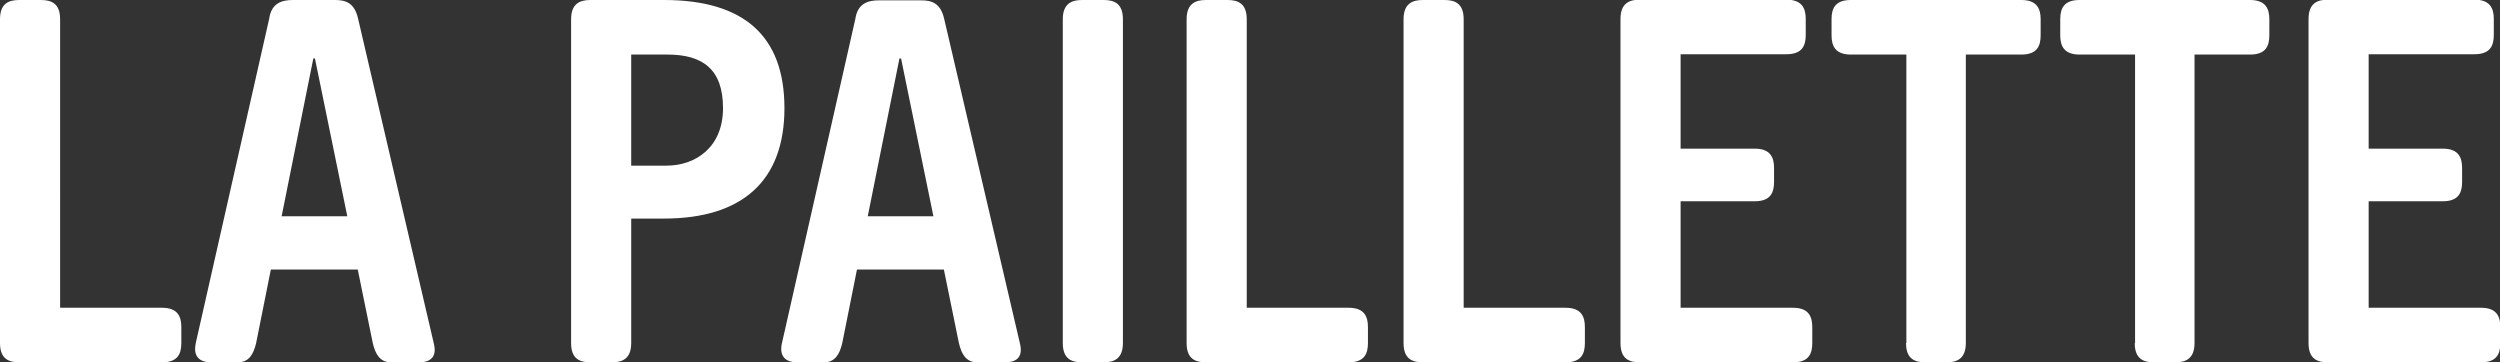 <?xml version="1.0" encoding="UTF-8"?>
<svg id="Calque_1" data-name="Calque 1" xmlns="http://www.w3.org/2000/svg" version="1.1" viewBox="0 0 765.2 110.9">
  <rect x="0" y="0" width="765.2" height="110.9" fill="#333333" stroke="none"/>
  <defs>
    <style>
      .cls-1 {
        fill: #fff;
        stroke-width: 0px;
      }
    </style>
  </defs>
  <path class="cls-1" d="M706.6,105c0,4.8,2.6,5.9,5.9,5.9h46.9c4.8,0,5.9-2.6,5.9-5.9v-4.9c0-3.2-1.1-5.9-5.9-5.9h-34.4v-32.6h22.7c4.8,0,5.9-2.6,5.9-5.9v-4.3c0-3.2-1.1-5.9-5.9-5.9h-22.7v-28.9h32.4c4.8,0,5.9-2.6,5.9-5.9v-4.9c0-3.2-1.1-5.9-5.9-5.9h-44.9c-3.2,0-5.9,1.1-5.9,5.9v99.1h0ZM653.4,105c0,4.8,2.6,5.9,5.9,5.9h6.5c3.2,0,5.9-1.1,5.9-5.9V16.7h17c4.8,0,5.9-2.6,5.9-5.9v-4.9C694.6,2.7,693.5,0,688.7,0h-52.2c-4.8,0-5.9,2.6-5.9,5.9v4.9c0,3.2,1.1,5.9,5.9,5.9h17v88.3h-.1ZM583.4,105c0,4.8,2.6,5.9,5.9,5.9h6.5c3.2,0,5.9-1.1,5.9-5.9V16.7h17c4.8,0,5.9-2.6,5.9-5.9v-4.9C624.6,2.7,623.5,0,618.7,0h-52.2c-4.8,0-5.9,2.6-5.9,5.9v4.9c0,3.2,1.1,5.9,5.9,5.9h17v88.3h-.1ZM496,105c0,4.8,2.6,5.9,5.9,5.9h46.9c4.8,0,5.9-2.6,5.9-5.9v-4.9c0-3.2-1.1-5.9-5.9-5.9h-34.4v-32.6h22.7c4.8,0,5.9-2.6,5.9-5.9v-4.3c0-3.2-1.1-5.9-5.9-5.9h-22.7v-28.9h32.4c4.8,0,5.9-2.6,5.9-5.9v-4.9c0-3.2-1.1-5.9-5.9-5.9h-44.9c-3.2,0-5.9,1.1-5.9,5.9v99.1h0ZM429.6,105c0,4.8,2.6,5.9,5.9,5.9h43.7c4.8,0,5.9-2.6,5.9-5.9v-4.9c0-3.2-1.1-5.9-5.9-5.9h-31.2V5.9C448,1.1,445.4,0,442.1,0h-6.6C432.3,0,429.6,1.1,429.6,5.9v99.1ZM363.2,105c0,4.8,2.6,5.9,5.9,5.9h43.7c4.8,0,5.9-2.6,5.9-5.9v-4.9c0-3.2-1.1-5.9-5.9-5.9h-31.2V5.9C381.6,1.1,379,0,375.7,0h-6.6C365.9,0,363.2,1.1,363.2,5.9v99.1ZM325.3,105c0,4.8,2.6,5.9,5.9,5.9h6.6c3.2,0,5.9-1.1,5.9-5.9V5.9C343.7,1.1,341.1,0,337.8,0h-6.6C328,0,325.3,1.1,325.3,5.9v99.1ZM265.6,66.2l9.7-48.3h.5l9.9,48.3h-20.1ZM239.3,105.2c-.9,4.3,1.7,5.7,4.6,5.7h8.3c3.4,0,4.8-2.5,5.6-5.9l4.5-22.5h26.6l4.6,22.5c.8,3.4,2.2,5.9,5.6,5.9h8.6c2.9,0,5.6-1.2,4.5-5.7l-23.2-99.4c-1.1-4.8-3.7-5.7-7.1-5.7h-12.8c-3.4,0-6.6.9-7.3,5.7l-22.5,99.4h0ZM193.2,50.6V16.7h11.1c10.8,0,17,4.5,17,16.4s-8.3,17.6-17.3,17.6h-10.8ZM174.8,105c0,4.8,2.6,5.9,5.9,5.9h6.6c3.2,0,5.9-1.1,5.9-5.9v-38.1h10c24.1,0,36.9-11.6,36.9-33.8S227.6,0,203.2,0h-22.5C177.5,0,174.8,1.1,174.8,5.9v99.1ZM86.2,66.2l9.7-48.3h.5l9.9,48.3h-20.1ZM59.9,105.2c-.9,4.3,1.7,5.7,4.6,5.7h8.3c3.4,0,4.8-2.5,5.6-5.9l4.5-22.5h26.6l4.6,22.5c.8,3.4,2.2,5.9,5.6,5.9h8.6c2.9,0,5.6-1.2,4.5-5.7L109.6,5.7C108.5.9,105.9,0,102.5,0h-12.8C86.3,0,83.1.9,82.4,5.7l-22.5,99.4h0ZM0,105c0,4.8,2.6,5.9,5.9,5.9h43.7c4.8,0,5.9-2.6,5.9-5.9v-4.9c0-3.2-1.1-5.9-5.9-5.9h-31.2V5.9C18.4,1.1,15.8,0,12.5,0h-6.6C2.6,0,0,1.1,0,5.9v99.1Z"/>
</svg>